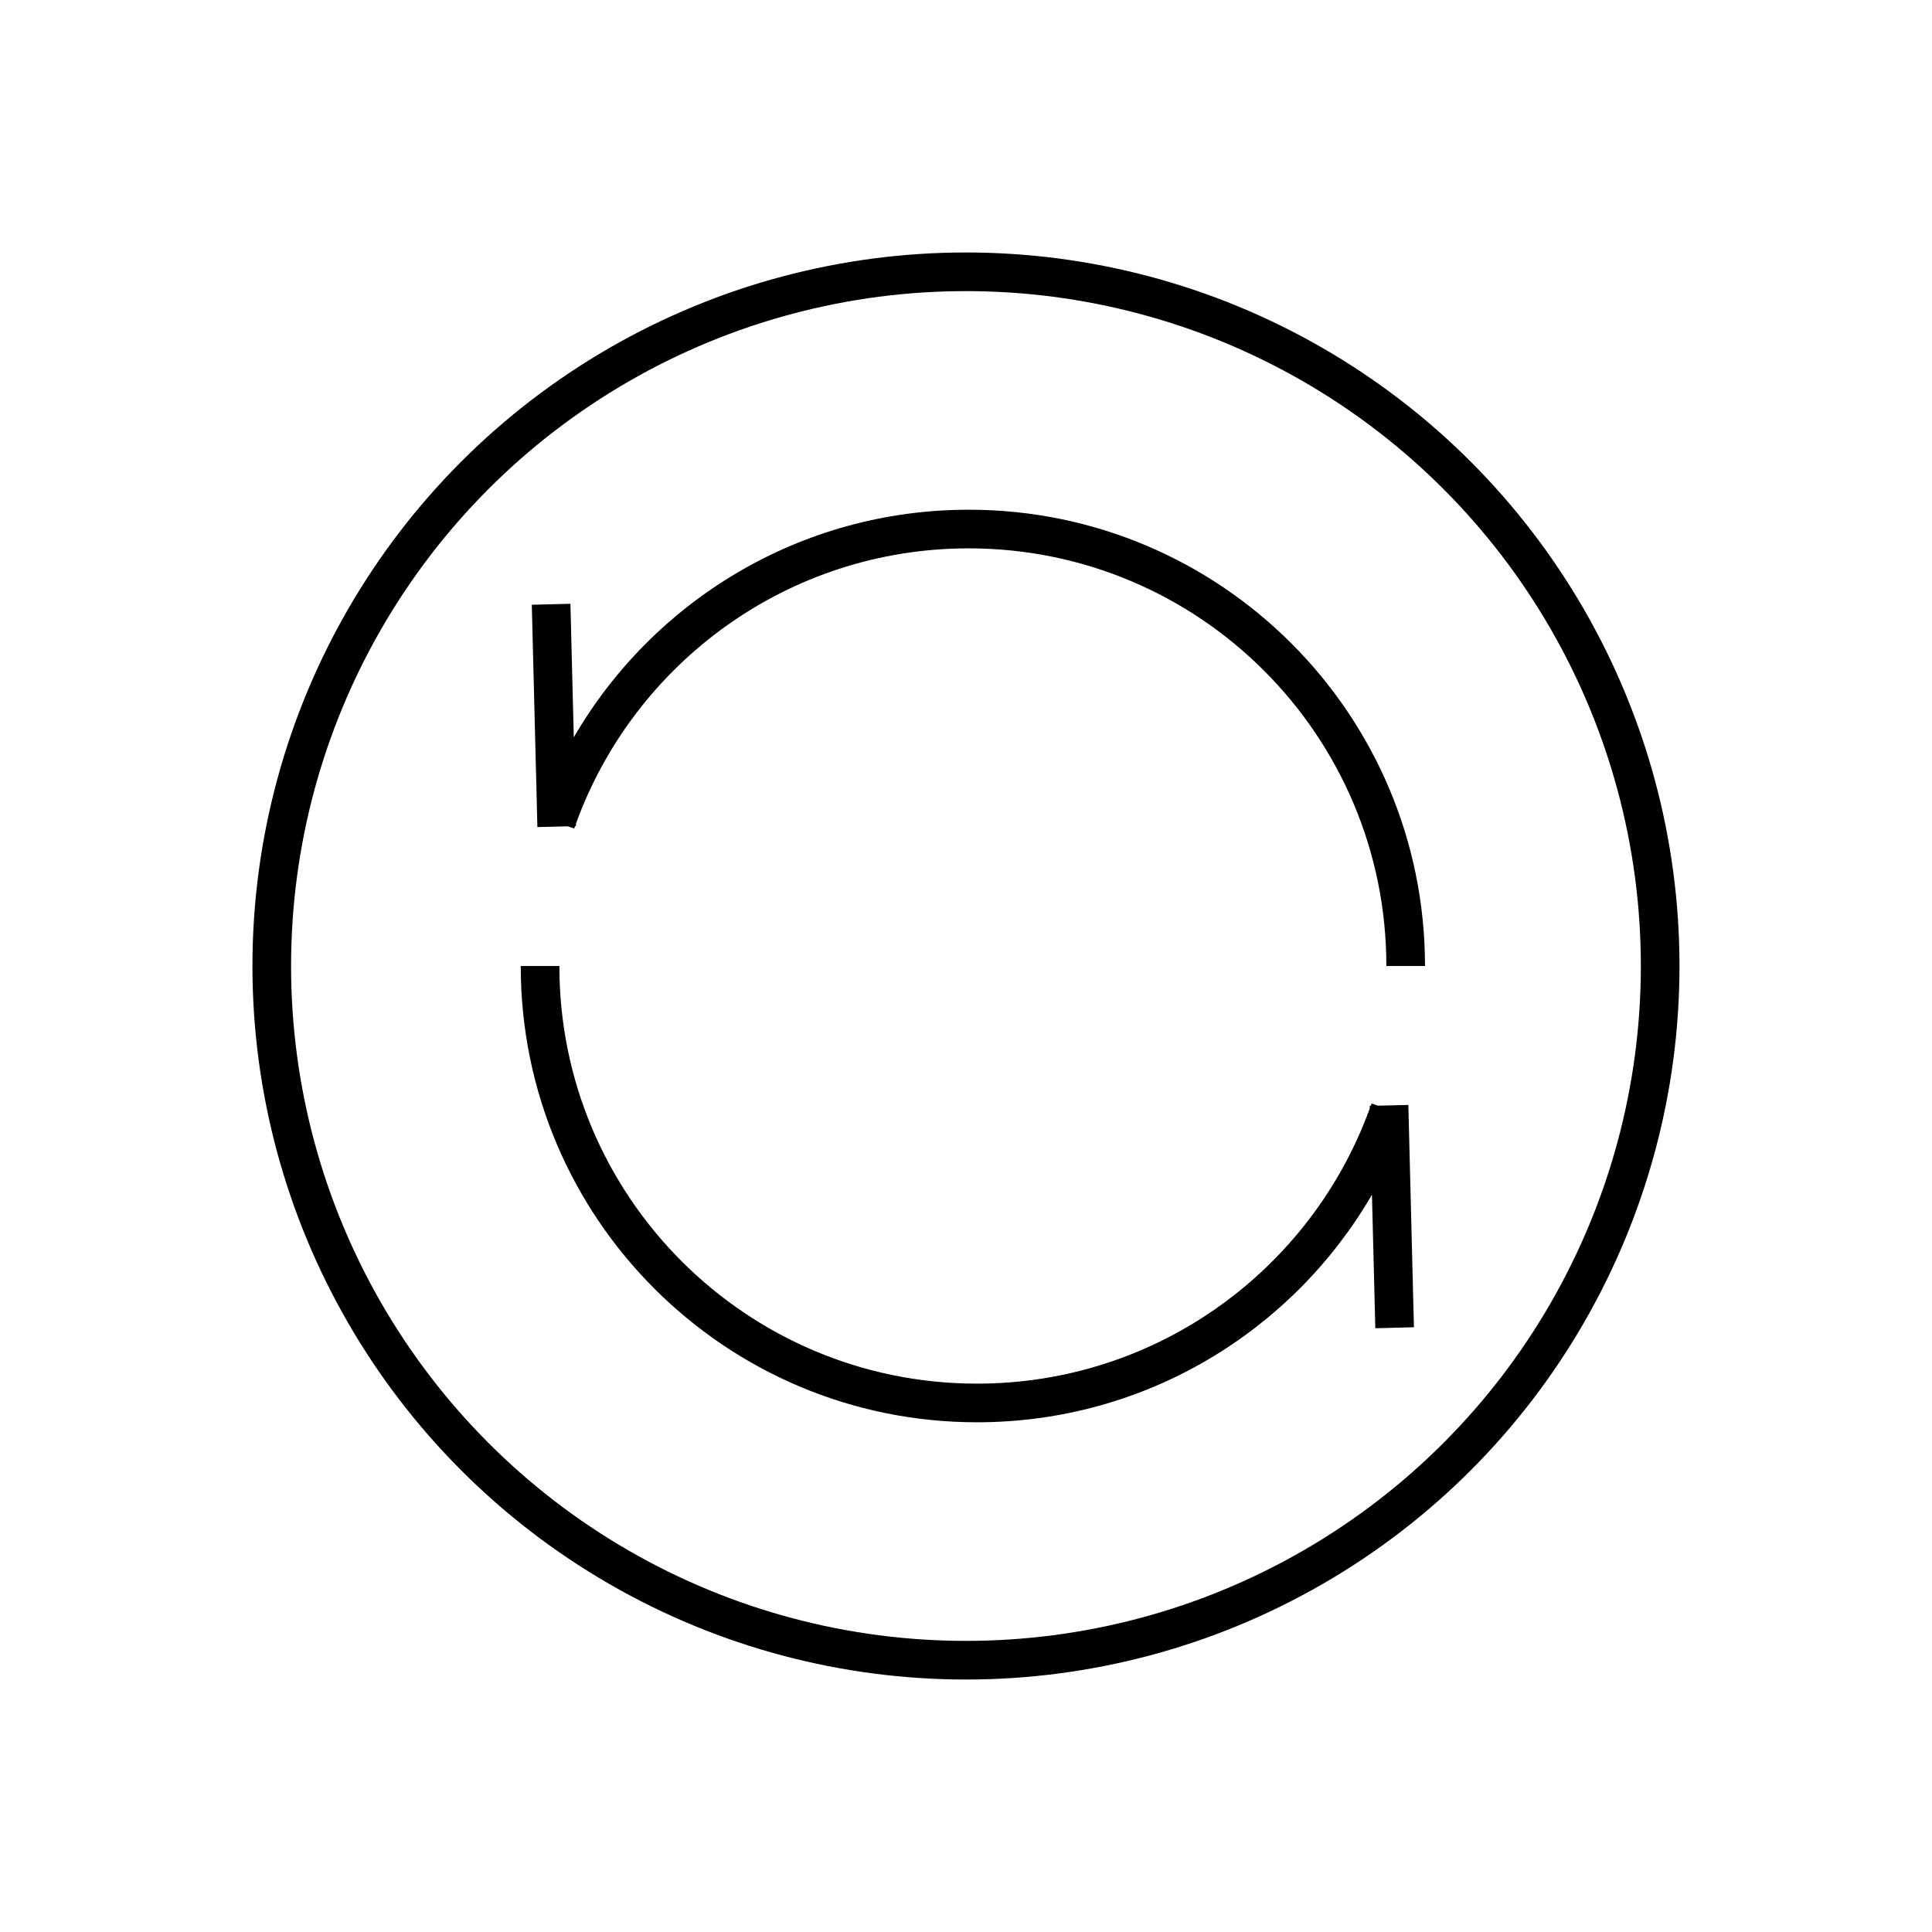 <svg width="100" height="100" viewBox="0 0 100 100" fill="none" xmlns="http://www.w3.org/2000/svg">
<circle cx="49.998" cy="50" r="35.932" stroke="black" stroke-width="2"/>
<path fill-rule="evenodd" clip-rule="evenodd" d="M50.57 71.617C38.632 71.617 28.953 61.939 28.953 50H26.953C26.953 63.043 37.527 73.617 50.57 73.617C59.302 73.617 66.925 68.879 71.012 61.836L71.186 68.749L73.185 68.698L72.921 58.191L72.895 57.191L71.322 57.23L70.99 57.115C70.975 57.157 70.96 57.198 70.945 57.24L70.896 57.241L70.899 57.369C67.886 65.681 59.92 71.617 50.57 71.617Z" fill="black"/>
<path fill-rule="evenodd" clip-rule="evenodd" d="M50.141 28.383C62.08 28.383 71.758 38.061 71.758 50H73.758C73.758 36.957 63.184 26.383 50.141 26.383C41.409 26.383 33.786 31.121 29.699 38.164L29.525 31.251L27.526 31.302L27.79 41.809L27.815 42.809L29.389 42.77L29.721 42.885C29.736 42.843 29.751 42.802 29.765 42.76L29.815 42.759L29.812 42.631C32.825 34.319 40.791 28.383 50.141 28.383Z" fill="black"/>
</svg>
